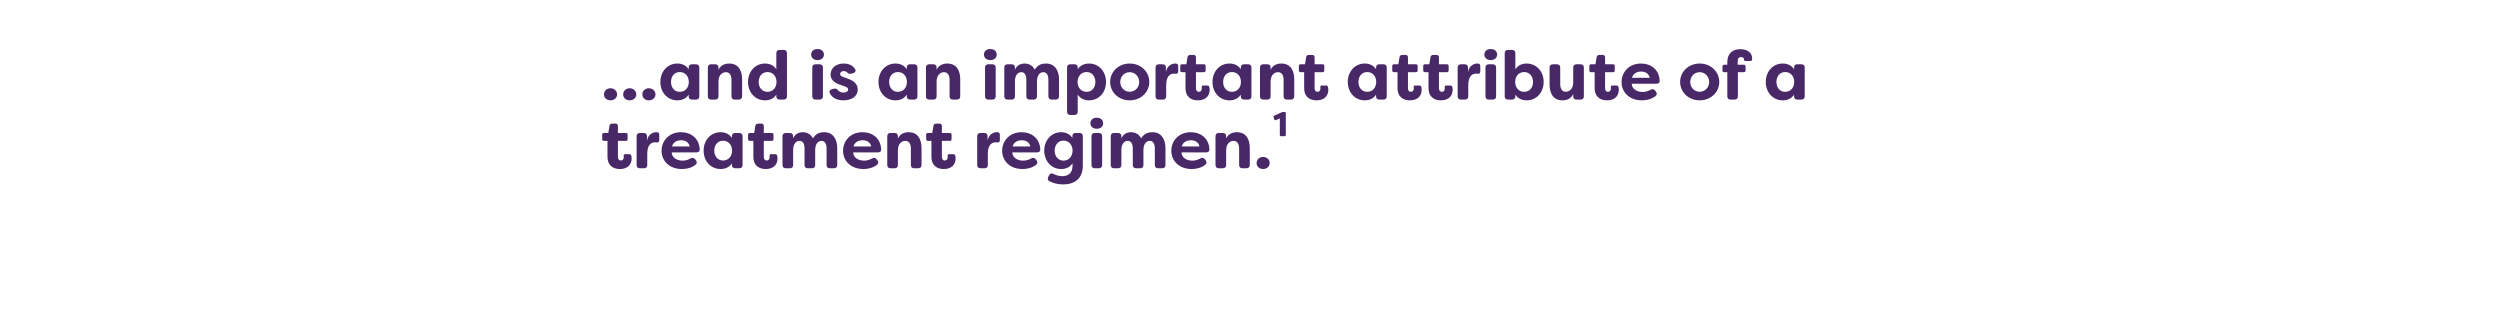 <svg width="728" height="90" viewBox="0 0 728 90" fill="none" xmlns="http://www.w3.org/2000/svg">
<path d="M177.78 29.22C176.68 29.22 175.88 28.48 175.88 27.48C175.88 26.48 176.68 25.7 177.78 25.7C178.86 25.7 179.7 26.48 179.7 27.48C179.7 28.48 178.86 29.22 177.78 29.22ZM183.366 29.22C182.266 29.22 181.466 28.48 181.466 27.48C181.466 26.48 182.266 25.7 183.366 25.7C184.446 25.7 185.286 26.48 185.286 27.48C185.286 28.48 184.446 29.22 183.366 29.22ZM188.952 29.22C187.852 29.22 187.052 28.48 187.052 27.48C187.052 26.48 187.852 25.7 188.952 25.7C190.032 25.7 190.872 26.48 190.872 27.48C190.872 28.48 190.032 29.22 188.952 29.22ZM197.24 29.22C194.36 29.22 192.3 26.9 192.3 23.86C192.3 20.84 194.36 18.5 197.24 18.5C198.6 18.5 199.8 19.02 200.54 20.18V19.68C200.54 19.06 200.88 18.72 201.5 18.72H202.68C203.3 18.72 203.64 19.06 203.64 19.68V28.04C203.64 28.66 203.3 29 202.68 29H201.5C200.88 29 200.54 28.66 200.54 28.04V27.56C199.8 28.7 198.6 29.22 197.24 29.22ZM197.96 26.74C199.54 26.74 200.58 25.5 200.58 23.86C200.58 22.22 199.54 20.98 197.96 20.98C196.34 20.98 195.4 22.28 195.4 23.86C195.4 25.46 196.34 26.74 197.96 26.74ZM207.083 29C206.463 29 206.123 28.66 206.123 28.04V19.68C206.123 19.06 206.463 18.72 207.083 18.72H208.263C208.883 18.72 209.223 19.06 209.223 19.68V20.36C209.723 19.18 210.823 18.5 212.343 18.5C215.103 18.5 216.103 20.66 216.103 23.08V28.04C216.103 28.66 215.743 29 215.123 29H213.963C213.343 29 213.003 28.66 213.003 28.04V23.3C213.003 21.86 212.443 21.02 211.383 21.02C210.323 21.02 209.223 21.84 209.223 23.76V28.04C209.223 28.66 208.883 29 208.263 29H207.083ZM222.787 29.22C219.887 29.22 217.827 26.9 217.827 23.86C217.827 20.84 219.887 18.5 222.787 18.5C224.127 18.5 225.327 19.02 226.067 20.18V15.5C226.067 14.88 226.427 14.54 227.047 14.54H228.207C228.827 14.54 229.167 14.88 229.167 15.5V28.04C229.167 28.66 228.827 29 228.207 29H227.047C226.427 29 226.067 28.66 226.067 28.04V27.56C225.327 28.7 224.127 29.22 222.787 29.22ZM223.487 26.74C225.067 26.74 226.107 25.5 226.127 23.86C226.107 22.22 225.067 20.98 223.487 20.98C221.887 20.98 220.927 22.28 220.927 23.86C220.927 25.46 221.887 26.74 223.487 26.74ZM238.074 17.5C236.934 17.5 236.214 16.8 236.214 15.9C236.214 14.98 236.874 14.28 238.074 14.28C239.254 14.28 239.934 14.98 239.934 15.9C239.934 16.8 239.214 17.5 238.074 17.5ZM237.494 29C236.874 29 236.534 28.66 236.534 28.04V19.68C236.534 19.06 236.874 18.72 237.494 18.72H238.654C239.274 18.72 239.634 19.06 239.634 19.68V28.04C239.634 28.66 239.274 29 238.654 29H237.494ZM245.638 29.22C243.818 29.22 242.338 28.54 241.658 27.16C241.358 26.56 241.678 26.12 242.298 25.96L242.918 25.82C243.458 25.68 243.698 25.94 244.118 26.36C244.478 26.76 245.018 26.96 245.658 26.96C246.438 26.96 246.978 26.6 246.978 26.06C246.978 25.62 246.678 25.4 246.018 25.16L244.758 24.72C243.698 24.38 241.858 23.6 241.858 21.74C241.858 19.82 243.458 18.5 245.678 18.5C246.998 18.5 248.198 18.92 248.958 20.06C249.358 20.64 249.058 21.16 248.398 21.32L247.838 21.46C247.318 21.6 247.038 21.42 246.678 21.08C246.398 20.8 246.038 20.7 245.678 20.7C245.038 20.7 244.638 21.1 244.638 21.58C244.638 22.02 245.038 22.24 245.578 22.42L246.858 22.9C248.978 23.6 249.738 24.74 249.778 26C249.778 28.16 247.858 29.22 245.638 29.22ZM260.755 29.22C257.875 29.22 255.815 26.9 255.815 23.86C255.815 20.84 257.875 18.5 260.755 18.5C262.115 18.5 263.315 19.02 264.055 20.18V19.68C264.055 19.06 264.395 18.72 265.015 18.72H266.195C266.815 18.72 267.155 19.06 267.155 19.68V28.04C267.155 28.66 266.815 29 266.195 29H265.015C264.395 29 264.055 28.66 264.055 28.04V27.56C263.315 28.7 262.115 29.22 260.755 29.22ZM261.475 26.74C263.055 26.74 264.095 25.5 264.095 23.86C264.095 22.22 263.055 20.98 261.475 20.98C259.855 20.98 258.915 22.28 258.915 23.86C258.915 25.46 259.855 26.74 261.475 26.74ZM270.598 29C269.978 29 269.638 28.66 269.638 28.04V19.68C269.638 19.06 269.978 18.72 270.598 18.72H271.778C272.398 18.72 272.738 19.06 272.738 19.68V20.36C273.238 19.18 274.338 18.5 275.858 18.5C278.618 18.5 279.618 20.66 279.618 23.08V28.04C279.618 28.66 279.258 29 278.638 29H277.478C276.858 29 276.518 28.66 276.518 28.04V23.3C276.518 21.86 275.958 21.02 274.898 21.02C273.838 21.02 272.738 21.84 272.738 23.76V28.04C272.738 28.66 272.398 29 271.778 29H270.598ZM288.386 17.5C287.246 17.5 286.526 16.8 286.526 15.9C286.526 14.98 287.186 14.28 288.386 14.28C289.566 14.28 290.246 14.98 290.246 15.9C290.246 16.8 289.526 17.5 288.386 17.5ZM287.806 29C287.186 29 286.846 28.66 286.846 28.04V19.68C286.846 19.06 287.186 18.72 287.806 18.72H288.966C289.586 18.72 289.946 19.06 289.946 19.68V28.04C289.946 28.66 289.586 29 288.966 29H287.806ZM293.411 29C292.791 29 292.451 28.66 292.451 28.04V19.68C292.451 19.06 292.791 18.72 293.411 18.72H294.591C295.211 18.72 295.551 19.06 295.551 19.68V20.36C295.951 19.18 297.051 18.5 298.331 18.5C299.511 18.5 300.651 19 301.311 20.28C302.271 18.76 303.451 18.5 304.611 18.5C307.271 18.5 308.391 20.68 308.391 23.1V28.04C308.391 28.66 308.031 29 307.411 29H306.251C305.631 29 305.291 28.66 305.291 28.04V23.24C305.291 21.8 304.731 21.02 303.811 21.02C302.951 21.02 302.011 21.72 301.971 23.6V28.04C301.971 28.66 301.631 29 301.011 29H299.831C299.211 29 298.871 28.66 298.871 28.04V23.24C298.871 21.8 298.331 21.02 297.411 21.02C296.491 21.02 295.551 21.78 295.551 23.7V28.04C295.551 28.66 295.211 29 294.591 29H293.411ZM311.692 33.48C311.072 33.48 310.732 33.14 310.732 32.52V19.68C310.732 19.06 311.072 18.72 311.692 18.72H312.872C313.492 18.72 313.832 19.06 313.832 19.68V20.16C314.572 19.02 315.772 18.5 317.132 18.5C320.012 18.5 322.072 20.84 322.072 23.86C322.072 26.9 320.012 29.22 317.132 29.22C315.772 29.22 314.572 28.7 313.832 27.54V32.52C313.832 33.14 313.492 33.48 312.872 33.48H311.692ZM316.412 26.74C318.032 26.74 318.972 25.46 318.972 23.86C318.972 22.28 318.032 20.98 316.412 20.98C314.832 20.98 313.792 22.22 313.792 23.86C313.792 25.5 314.832 26.74 316.412 26.74ZM328.975 29.22C325.715 29.22 323.275 26.84 323.275 23.86C323.275 20.9 325.715 18.5 328.975 18.5C332.235 18.5 334.675 20.9 334.675 23.86C334.675 26.82 332.235 29.22 328.975 29.22ZM328.975 26.72C330.515 26.72 331.735 25.48 331.735 23.88C331.735 22.26 330.515 21.02 328.975 21.02C327.415 21.02 326.215 22.26 326.215 23.88C326.215 25.48 327.415 26.72 328.975 26.72ZM337.454 29C336.834 29 336.494 28.66 336.494 28.04V19.68C336.494 19.06 336.834 18.72 337.454 18.72H338.554C339.174 18.72 339.514 19.06 339.514 19.68V20.96C339.854 19.08 341.294 18.5 342.174 18.5L342.514 18.52C342.994 18.56 343.094 18.94 343.094 19.34V20.74C343.094 21.3 342.814 21.54 342.394 21.48C342.214 21.46 342.054 21.44 341.894 21.44C340.694 21.44 339.594 22.22 339.594 24.8V28.04C339.594 28.66 339.254 29 338.634 29H337.454ZM348.82 29.22C347.08 29.22 345.22 28.42 345.22 25.58V21.02H344.2C343.88 21.02 343.68 20.84 343.68 20.52V19.22C343.68 18.9 343.88 18.72 344.2 18.72H345.46L345.8 16.64C345.88 16.22 346.16 16 346.58 16H347.56C348.02 16 348.26 16.26 348.26 16.7V18.72H350.58C350.9 18.72 351.08 18.9 351.08 19.22V20.52C351.08 20.84 350.9 21.02 350.58 21.02H348.26V25.68C348.26 26.44 348.64 26.74 349.1 26.74C349.62 26.74 349.96 26.34 349.96 25.8C349.96 25.7 349.96 25.58 349.94 25.44C349.9 25.08 350.02 24.9 350.36 24.9H351.58C351.84 24.9 352.06 25 352.14 25.3C352.22 25.6 352.26 25.92 352.26 26.08C352.26 28.3 350.68 29.22 348.82 29.22ZM358.021 29.22C355.141 29.22 353.081 26.9 353.081 23.86C353.081 20.84 355.141 18.5 358.021 18.5C359.381 18.5 360.581 19.02 361.321 20.18V19.68C361.321 19.06 361.661 18.72 362.281 18.72H363.461C364.081 18.72 364.421 19.06 364.421 19.68V28.04C364.421 28.66 364.081 29 363.461 29H362.281C361.661 29 361.321 28.66 361.321 28.04V27.56C360.581 28.7 359.381 29.22 358.021 29.22ZM358.741 26.74C360.321 26.74 361.361 25.5 361.361 23.86C361.361 22.22 360.321 20.98 358.741 20.98C357.121 20.98 356.181 22.28 356.181 23.86C356.181 25.46 357.121 26.74 358.741 26.74ZM367.864 29C367.244 29 366.904 28.66 366.904 28.04V19.68C366.904 19.06 367.244 18.72 367.864 18.72H369.044C369.664 18.72 370.004 19.06 370.004 19.68V20.36C370.504 19.18 371.604 18.5 373.124 18.5C375.884 18.5 376.884 20.66 376.884 23.08V28.04C376.884 28.66 376.524 29 375.904 29H374.744C374.124 29 373.784 28.66 373.784 28.04V23.3C373.784 21.86 373.224 21.02 372.164 21.02C371.104 21.02 370.004 21.84 370.004 23.76V28.04C370.004 28.66 369.664 29 369.044 29H367.864ZM383.371 29.22C381.631 29.22 379.771 28.42 379.771 25.58V21.02H378.751C378.431 21.02 378.231 20.84 378.231 20.52V19.22C378.231 18.9 378.431 18.72 378.751 18.72H380.011L380.351 16.64C380.431 16.22 380.711 16 381.131 16H382.111C382.571 16 382.811 16.26 382.811 16.7V18.72H385.131C385.451 18.72 385.631 18.9 385.631 19.22V20.52C385.631 20.84 385.451 21.02 385.131 21.02H382.811V25.68C382.811 26.44 383.191 26.74 383.651 26.74C384.171 26.74 384.511 26.34 384.511 25.8C384.511 25.7 384.511 25.58 384.491 25.44C384.451 25.08 384.571 24.9 384.911 24.9H386.131C386.391 24.9 386.611 25 386.691 25.3C386.771 25.6 386.811 25.92 386.811 26.08C386.811 28.3 385.231 29.22 383.371 29.22ZM397.415 29.22C394.535 29.22 392.475 26.9 392.475 23.86C392.475 20.84 394.535 18.5 397.415 18.5C398.775 18.5 399.975 19.02 400.715 20.18V19.68C400.715 19.06 401.055 18.72 401.675 18.72H402.855C403.475 18.72 403.815 19.06 403.815 19.68V28.04C403.815 28.66 403.475 29 402.855 29H401.675C401.055 29 400.715 28.66 400.715 28.04V27.56C399.975 28.7 398.775 29.22 397.415 29.22ZM398.135 26.74C399.715 26.74 400.755 25.5 400.755 23.86C400.755 22.22 399.715 20.98 398.135 20.98C396.515 20.98 395.575 22.28 395.575 23.86C395.575 25.46 396.515 26.74 398.135 26.74ZM410.559 29.22C408.819 29.22 406.959 28.42 406.959 25.58V21.02H405.939C405.619 21.02 405.419 20.84 405.419 20.52V19.22C405.419 18.9 405.619 18.72 405.939 18.72H407.199L407.539 16.64C407.619 16.22 407.899 16 408.319 16H409.299C409.759 16 409.999 16.26 409.999 16.7V18.72H412.319C412.639 18.72 412.819 18.9 412.819 19.22V20.52C412.819 20.84 412.639 21.02 412.319 21.02H409.999V25.68C409.999 26.44 410.379 26.74 410.839 26.74C411.359 26.74 411.699 26.34 411.699 25.8C411.699 25.7 411.699 25.58 411.679 25.44C411.639 25.08 411.759 24.9 412.099 24.9H413.319C413.579 24.9 413.799 25 413.879 25.3C413.959 25.6 413.999 25.92 413.999 26.08C413.999 28.3 412.419 29.22 410.559 29.22ZM419.582 29.22C417.842 29.22 415.982 28.42 415.982 25.58V21.02H414.962C414.642 21.02 414.442 20.84 414.442 20.52V19.22C414.442 18.9 414.642 18.72 414.962 18.72H416.222L416.562 16.64C416.642 16.22 416.922 16 417.342 16H418.322C418.782 16 419.022 16.26 419.022 16.7V18.72H421.342C421.662 18.72 421.842 18.9 421.842 19.22V20.52C421.842 20.84 421.662 21.02 421.342 21.02H419.022V25.68C419.022 26.44 419.402 26.74 419.862 26.74C420.382 26.74 420.722 26.34 420.722 25.8C420.722 25.7 420.722 25.58 420.702 25.44C420.662 25.08 420.782 24.9 421.122 24.9H422.342C422.602 24.9 422.822 25 422.902 25.3C422.982 25.6 423.022 25.92 423.022 26.08C423.022 28.3 421.442 29.22 419.582 29.22ZM425.423 29C424.803 29 424.463 28.66 424.463 28.04V19.68C424.463 19.06 424.803 18.72 425.423 18.72H426.523C427.143 18.72 427.483 19.06 427.483 19.68V20.96C427.823 19.08 429.263 18.5 430.143 18.5L430.483 18.52C430.963 18.56 431.063 18.94 431.063 19.34V20.74C431.063 21.3 430.783 21.54 430.363 21.48C430.183 21.46 430.023 21.44 429.863 21.44C428.663 21.44 427.563 22.22 427.563 24.8V28.04C427.563 28.66 427.223 29 426.603 29H425.423ZM434.109 17.5C432.969 17.5 432.249 16.8 432.249 15.9C432.249 14.98 432.909 14.28 434.109 14.28C435.289 14.28 435.969 14.98 435.969 15.9C435.969 16.8 435.249 17.5 434.109 17.5ZM433.529 29C432.909 29 432.569 28.66 432.569 28.04V19.68C432.569 19.06 432.909 18.72 433.529 18.72H434.689C435.309 18.72 435.669 19.06 435.669 19.68V28.04C435.669 28.66 435.309 29 434.689 29H433.529ZM444.554 29.22C443.214 29.22 442.014 28.7 441.274 27.56V28.04C441.274 28.66 440.914 29 440.294 29H439.134C438.514 29 438.174 28.66 438.174 28.04V15.5C438.174 14.88 438.514 14.54 439.134 14.54H440.294C440.914 14.54 441.274 14.88 441.274 15.5V20.18C442.014 19.02 443.214 18.5 444.554 18.5C447.454 18.5 449.514 20.84 449.514 23.86C449.514 26.9 447.454 29.22 444.554 29.22ZM443.854 26.74C445.454 26.74 446.414 25.46 446.414 23.86C446.414 22.28 445.454 20.98 443.854 20.98C442.254 20.98 441.234 22.22 441.214 23.86C441.234 25.5 442.254 26.74 443.854 26.74ZM454.977 29.22C452.237 29.22 451.237 27.06 451.237 24.64V19.68C451.237 19.06 451.577 18.72 452.197 18.72H453.377C453.997 18.72 454.337 19.06 454.337 19.68V24.42C454.337 25.86 454.897 26.72 455.957 26.72C456.997 26.72 458.117 25.88 458.117 23.96V19.68C458.117 19.06 458.457 18.72 459.077 18.72H460.237C460.857 18.72 461.217 19.06 461.217 19.68V28.04C461.217 28.66 460.857 29 460.237 29H459.077C458.457 29 458.117 28.66 458.117 28.04V27.38C457.597 28.54 456.517 29.22 454.977 29.22ZM467.961 29.22C466.221 29.22 464.361 28.42 464.361 25.58V21.02H463.341C463.021 21.02 462.821 20.84 462.821 20.52V19.22C462.821 18.9 463.021 18.72 463.341 18.72H464.601L464.941 16.64C465.021 16.22 465.301 16 465.721 16H466.701C467.161 16 467.401 16.26 467.401 16.7V18.72H469.721C470.041 18.72 470.221 18.9 470.221 19.22V20.52C470.221 20.84 470.041 21.02 469.721 21.02H467.401V25.68C467.401 26.44 467.781 26.74 468.241 26.74C468.761 26.74 469.101 26.34 469.101 25.8C469.101 25.7 469.101 25.58 469.081 25.44C469.041 25.08 469.161 24.9 469.501 24.9H470.721C470.981 24.9 471.201 25 471.281 25.3C471.361 25.6 471.401 25.92 471.401 26.08C471.401 28.3 469.821 29.22 467.961 29.22ZM478.122 29.22C474.442 29.22 472.202 26.84 472.202 23.9C472.202 21 474.382 18.5 477.842 18.5C480.762 18.5 483.162 20.26 483.302 23.54C483.322 24.12 482.922 24.38 482.322 24.38H475.162C475.122 25.6 476.342 26.78 478.322 26.78C479.062 26.78 479.822 26.6 480.602 26.16C481.142 25.86 481.582 25.9 481.962 26.36L482.182 26.64C482.582 27.12 482.542 27.66 482.002 28.06C480.822 28.92 479.442 29.22 478.122 29.22ZM475.242 22.66H480.402C480.122 21.28 478.942 20.84 477.882 20.84C476.802 20.84 475.582 21.32 475.242 22.66ZM494.952 29.22C491.692 29.22 489.252 26.84 489.252 23.86C489.252 20.9 491.692 18.5 494.952 18.5C498.212 18.5 500.652 20.9 500.652 23.86C500.652 26.82 498.212 29.22 494.952 29.22ZM494.952 26.72C496.492 26.72 497.712 25.48 497.712 23.88C497.712 22.26 496.492 21.02 494.952 21.02C493.392 21.02 492.192 22.26 492.192 23.88C492.192 25.48 493.392 26.72 494.952 26.72ZM503.955 29C503.335 29 502.995 28.66 502.995 28.04V21.02H502.075C501.755 21.02 501.575 20.84 501.575 20.52V19.36C501.575 19.04 501.755 18.86 502.075 18.86H502.995V18.2C502.995 15.06 505.075 14.32 506.795 14.32C508.595 14.32 510.235 15.16 510.235 17.06C510.235 17.16 510.215 17.28 510.195 17.38C510.155 17.62 509.975 17.76 509.715 17.76H508.275C508.015 17.76 507.855 17.6 507.855 17.4V17.28C507.855 16.9 507.475 16.62 506.995 16.62C506.355 16.62 506.015 17.06 506.015 17.8V18.86H507.815C508.135 18.86 508.315 19.04 508.315 19.36V20.52C508.315 20.84 508.135 21.02 507.815 21.02H506.075V28.04C506.075 28.66 505.715 29 505.095 29H503.955ZM519.134 29.22C516.254 29.22 514.194 26.9 514.194 23.86C514.194 20.84 516.254 18.5 519.134 18.5C520.494 18.5 521.694 19.02 522.434 20.18V19.68C522.434 19.06 522.774 18.72 523.394 18.72H524.574C525.194 18.72 525.534 19.06 525.534 19.68V28.04C525.534 28.66 525.194 29 524.574 29H523.394C522.774 29 522.434 28.66 522.434 28.04V27.56C521.694 28.7 520.494 29.22 519.134 29.22ZM519.854 26.74C521.434 26.74 522.474 25.5 522.474 23.86C522.474 22.22 521.434 20.98 519.854 20.98C518.234 20.98 517.294 22.28 517.294 23.86C517.294 25.46 518.234 26.74 519.854 26.74ZM180.5 49.22C178.76 49.22 176.9 48.42 176.9 45.58V41.02H175.88C175.56 41.02 175.36 40.84 175.36 40.52V39.22C175.36 38.9 175.56 38.72 175.88 38.72H177.14L177.48 36.64C177.56 36.22 177.84 36 178.26 36H179.24C179.7 36 179.94 36.26 179.94 36.7V38.72H182.26C182.58 38.72 182.76 38.9 182.76 39.22V40.52C182.76 40.84 182.58 41.02 182.26 41.02H179.94V45.68C179.94 46.44 180.32 46.74 180.78 46.74C181.3 46.74 181.64 46.34 181.64 45.8C181.64 45.7 181.64 45.58 181.62 45.44C181.58 45.08 181.7 44.9 182.04 44.9H183.26C183.52 44.9 183.74 45 183.82 45.3C183.9 45.6 183.94 45.92 183.94 46.08C183.94 48.3 182.36 49.22 180.5 49.22ZM186.341 49C185.721 49 185.381 48.66 185.381 48.04V39.68C185.381 39.06 185.721 38.72 186.341 38.72H187.441C188.061 38.72 188.401 39.06 188.401 39.68V40.96C188.741 39.08 190.181 38.5 191.061 38.5L191.401 38.52C191.881 38.56 191.981 38.94 191.981 39.34V40.74C191.981 41.3 191.701 41.54 191.281 41.48C191.101 41.46 190.941 41.44 190.781 41.44C189.581 41.44 188.481 42.22 188.481 44.8V48.04C188.481 48.66 188.141 49 187.521 49H186.341ZM198.571 49.22C194.891 49.22 192.651 46.84 192.651 43.9C192.651 41 194.831 38.5 198.291 38.5C201.211 38.5 203.611 40.26 203.751 43.54C203.771 44.12 203.371 44.38 202.771 44.38H195.611C195.571 45.6 196.791 46.78 198.771 46.78C199.511 46.78 200.271 46.6 201.051 46.16C201.591 45.86 202.031 45.9 202.411 46.36L202.631 46.64C203.031 47.12 202.991 47.66 202.451 48.06C201.271 48.92 199.891 49.22 198.571 49.22ZM195.691 42.66H200.851C200.571 41.28 199.391 40.84 198.331 40.84C197.251 40.84 196.031 41.32 195.691 42.66ZM209.837 49.22C206.957 49.22 204.897 46.9 204.897 43.86C204.897 40.84 206.957 38.5 209.837 38.5C211.197 38.5 212.397 39.02 213.137 40.18V39.68C213.137 39.06 213.477 38.72 214.097 38.72H215.277C215.897 38.72 216.237 39.06 216.237 39.68V48.04C216.237 48.66 215.897 49 215.277 49H214.097C213.477 49 213.137 48.66 213.137 48.04V47.56C212.397 48.7 211.197 49.22 209.837 49.22ZM210.557 46.74C212.137 46.74 213.177 45.5 213.177 43.86C213.177 42.22 212.137 40.98 210.557 40.98C208.937 40.98 207.997 42.28 207.997 43.86C207.997 45.46 208.937 46.74 210.557 46.74ZM222.98 49.22C221.24 49.22 219.38 48.42 219.38 45.58V41.02H218.36C218.04 41.02 217.84 40.84 217.84 40.52V39.22C217.84 38.9 218.04 38.72 218.36 38.72H219.62L219.96 36.64C220.04 36.22 220.32 36 220.74 36H221.72C222.18 36 222.42 36.26 222.42 36.7V38.72H224.74C225.06 38.72 225.24 38.9 225.24 39.22V40.52C225.24 40.84 225.06 41.02 224.74 41.02H222.42V45.68C222.42 46.44 222.8 46.74 223.26 46.74C223.78 46.74 224.12 46.34 224.12 45.8C224.12 45.7 224.12 45.58 224.1 45.44C224.06 45.08 224.18 44.9 224.52 44.9H225.74C226 44.9 226.22 45 226.3 45.3C226.38 45.6 226.42 45.92 226.42 46.08C226.42 48.3 224.84 49.22 222.98 49.22ZM228.821 49C228.201 49 227.861 48.66 227.861 48.04V39.68C227.861 39.06 228.201 38.72 228.821 38.72H230.001C230.621 38.72 230.961 39.06 230.961 39.68V40.36C231.361 39.18 232.461 38.5 233.741 38.5C234.921 38.5 236.061 39 236.721 40.28C237.681 38.76 238.861 38.5 240.021 38.5C242.681 38.5 243.801 40.68 243.801 43.1V48.04C243.801 48.66 243.441 49 242.821 49H241.661C241.041 49 240.701 48.66 240.701 48.04V43.24C240.701 41.8 240.141 41.02 239.221 41.02C238.361 41.02 237.421 41.72 237.381 43.6V48.04C237.381 48.66 237.041 49 236.421 49H235.241C234.621 49 234.281 48.66 234.281 48.04V43.24C234.281 41.8 233.741 41.02 232.821 41.02C231.901 41.02 230.961 41.78 230.961 43.7V48.04C230.961 48.66 230.621 49 230.001 49H228.821ZM251.422 49.22C247.742 49.22 245.502 46.84 245.502 43.9C245.502 41 247.682 38.5 251.142 38.5C254.062 38.5 256.462 40.26 256.602 43.54C256.622 44.12 256.222 44.38 255.622 44.38H248.462C248.422 45.6 249.642 46.78 251.622 46.78C252.362 46.78 253.122 46.6 253.902 46.16C254.442 45.86 254.882 45.9 255.262 46.36L255.482 46.64C255.882 47.12 255.842 47.66 255.302 48.06C254.122 48.92 252.742 49.22 251.422 49.22ZM248.542 42.66H253.702C253.422 41.28 252.242 40.84 251.182 40.84C250.102 40.84 248.882 41.32 248.542 42.66ZM259.329 49C258.709 49 258.369 48.66 258.369 48.04V39.68C258.369 39.06 258.709 38.72 259.329 38.72H260.509C261.129 38.72 261.469 39.06 261.469 39.68V40.36C261.969 39.18 263.069 38.5 264.589 38.5C267.349 38.5 268.349 40.66 268.349 43.08V48.04C268.349 48.66 267.989 49 267.369 49H266.209C265.589 49 265.249 48.66 265.249 48.04V43.3C265.249 41.86 264.689 41.02 263.629 41.02C262.569 41.02 261.469 41.84 261.469 43.76V48.04C261.469 48.66 261.129 49 260.509 49H259.329ZM274.836 49.22C273.096 49.22 271.236 48.42 271.236 45.58V41.02H270.216C269.896 41.02 269.696 40.84 269.696 40.52V39.22C269.696 38.9 269.896 38.72 270.216 38.72H271.476L271.816 36.64C271.896 36.22 272.176 36 272.596 36H273.576C274.036 36 274.276 36.26 274.276 36.7V38.72H276.596C276.916 38.72 277.096 38.9 277.096 39.22V40.52C277.096 40.84 276.916 41.02 276.596 41.02H274.276V45.68C274.276 46.44 274.656 46.74 275.116 46.74C275.636 46.74 275.976 46.34 275.976 45.8C275.976 45.7 275.976 45.58 275.956 45.44C275.916 45.08 276.036 44.9 276.376 44.9H277.596C277.856 44.9 278.076 45 278.156 45.3C278.236 45.6 278.276 45.92 278.276 46.08C278.276 48.3 276.696 49.22 274.836 49.22ZM285.52 49C284.9 49 284.56 48.66 284.56 48.04V39.68C284.56 39.06 284.9 38.72 285.52 38.72H286.62C287.24 38.72 287.58 39.06 287.58 39.68V40.96C287.92 39.08 289.36 38.5 290.24 38.5L290.58 38.52C291.06 38.56 291.16 38.94 291.16 39.34V40.74C291.16 41.3 290.88 41.54 290.46 41.48C290.28 41.46 290.12 41.44 289.96 41.44C288.76 41.44 287.66 42.22 287.66 44.8V48.04C287.66 48.66 287.32 49 286.7 49H285.52ZM297.75 49.22C294.07 49.22 291.83 46.84 291.83 43.9C291.83 41 294.01 38.5 297.47 38.5C300.39 38.5 302.79 40.26 302.93 43.54C302.95 44.12 302.55 44.38 301.95 44.38H294.79C294.75 45.6 295.97 46.78 297.95 46.78C298.69 46.78 299.45 46.6 300.23 46.16C300.77 45.86 301.21 45.9 301.59 46.36L301.81 46.64C302.21 47.12 302.17 47.66 301.63 48.06C300.45 48.92 299.07 49.22 297.75 49.22ZM294.87 42.66H300.03C299.75 41.28 298.57 40.84 297.51 40.84C296.43 40.84 295.21 41.32 294.87 42.66ZM309.617 53.7C308.017 53.7 306.697 53.34 305.617 52.78C305.077 52.5 304.977 52 305.277 51.46L305.517 51.02C305.817 50.46 306.257 50.36 306.817 50.66C307.597 51.06 308.437 51.3 309.337 51.3C311.077 51.3 312.317 50.36 312.317 48.32V47.56C311.577 48.7 310.337 49.22 308.997 49.22C306.097 49.22 304.077 46.8 304.077 43.86C304.077 40.92 306.097 38.5 308.997 38.5C310.337 38.5 311.537 39.02 312.277 40.18V39.6C312.277 39.02 312.637 38.72 313.257 38.72H314.357C314.977 38.72 315.317 39.06 315.317 39.68V48.24C315.317 52.18 312.717 53.7 309.617 53.7ZM309.697 46.78C311.277 46.78 312.317 45.5 312.337 43.86C312.317 42.22 311.277 40.94 309.697 40.94C308.097 40.94 307.117 42.28 307.117 43.86C307.117 45.46 308.097 46.78 309.697 46.78ZM319.383 37.5C318.243 37.5 317.523 36.8 317.523 35.9C317.523 34.98 318.183 34.28 319.383 34.28C320.563 34.28 321.243 34.98 321.243 35.9C321.243 36.8 320.523 37.5 319.383 37.5ZM318.803 49C318.183 49 317.843 48.66 317.843 48.04V39.68C317.843 39.06 318.183 38.72 318.803 38.72H319.963C320.583 38.72 320.943 39.06 320.943 39.68V48.04C320.943 48.66 320.583 49 319.963 49H318.803ZM324.407 49C323.787 49 323.447 48.66 323.447 48.04V39.68C323.447 39.06 323.787 38.72 324.407 38.72H325.587C326.207 38.72 326.547 39.06 326.547 39.68V40.36C326.947 39.18 328.047 38.5 329.327 38.5C330.507 38.5 331.647 39 332.307 40.28C333.267 38.76 334.447 38.5 335.607 38.5C338.267 38.5 339.387 40.68 339.387 43.1V48.04C339.387 48.66 339.027 49 338.407 49H337.247C336.627 49 336.287 48.66 336.287 48.04V43.24C336.287 41.8 335.727 41.02 334.807 41.02C333.947 41.02 333.007 41.72 332.967 43.6V48.04C332.967 48.66 332.627 49 332.007 49H330.827C330.207 49 329.867 48.66 329.867 48.04V43.24C329.867 41.8 329.327 41.02 328.407 41.02C327.487 41.02 326.547 41.78 326.547 43.7V48.04C326.547 48.66 326.207 49 325.587 49H324.407ZM347.008 49.22C343.328 49.22 341.088 46.84 341.088 43.9C341.088 41 343.268 38.5 346.728 38.5C349.648 38.5 352.048 40.26 352.188 43.54C352.208 44.12 351.808 44.38 351.208 44.38H344.048C344.008 45.6 345.228 46.78 347.208 46.78C347.948 46.78 348.708 46.6 349.488 46.16C350.028 45.86 350.468 45.9 350.848 46.36L351.068 46.64C351.468 47.12 351.428 47.66 350.888 48.06C349.708 48.92 348.328 49.22 347.008 49.22ZM344.128 42.66H349.288C349.008 41.28 347.828 40.84 346.768 40.84C345.688 40.84 344.468 41.32 344.128 42.66ZM354.915 49C354.295 49 353.955 48.66 353.955 48.04V39.68C353.955 39.06 354.295 38.72 354.915 38.72H356.095C356.715 38.72 357.055 39.06 357.055 39.68V40.36C357.555 39.18 358.655 38.5 360.175 38.5C362.935 38.5 363.935 40.66 363.935 43.08V48.04C363.935 48.66 363.575 49 362.955 49H361.795C361.175 49 360.835 48.66 360.835 48.04V43.3C360.835 41.86 360.275 41.02 359.215 41.02C358.155 41.02 357.055 41.84 357.055 43.76V48.04C357.055 48.66 356.715 49 356.095 49H354.915ZM367.819 49.22C366.719 49.22 365.919 48.48 365.919 47.48C365.919 46.48 366.719 45.7 367.819 45.7C368.899 45.7 369.739 46.48 369.739 47.48C369.739 48.48 368.899 49.22 367.819 49.22ZM373.045 39.66C372.825 39.66 372.685 39.54 372.685 39.3V34.48L371.545 34.98C371.325 35.06 371.165 34.98 371.085 34.78L370.865 34.12C370.785 33.92 370.865 33.76 371.065 33.68L373.245 32.7C373.405 32.62 373.545 32.6 373.705 32.6H374.065C374.285 32.6 374.425 32.74 374.425 32.96V39.3C374.425 39.54 374.285 39.66 374.065 39.66H373.045Z" fill="#492868"/>
</svg>
